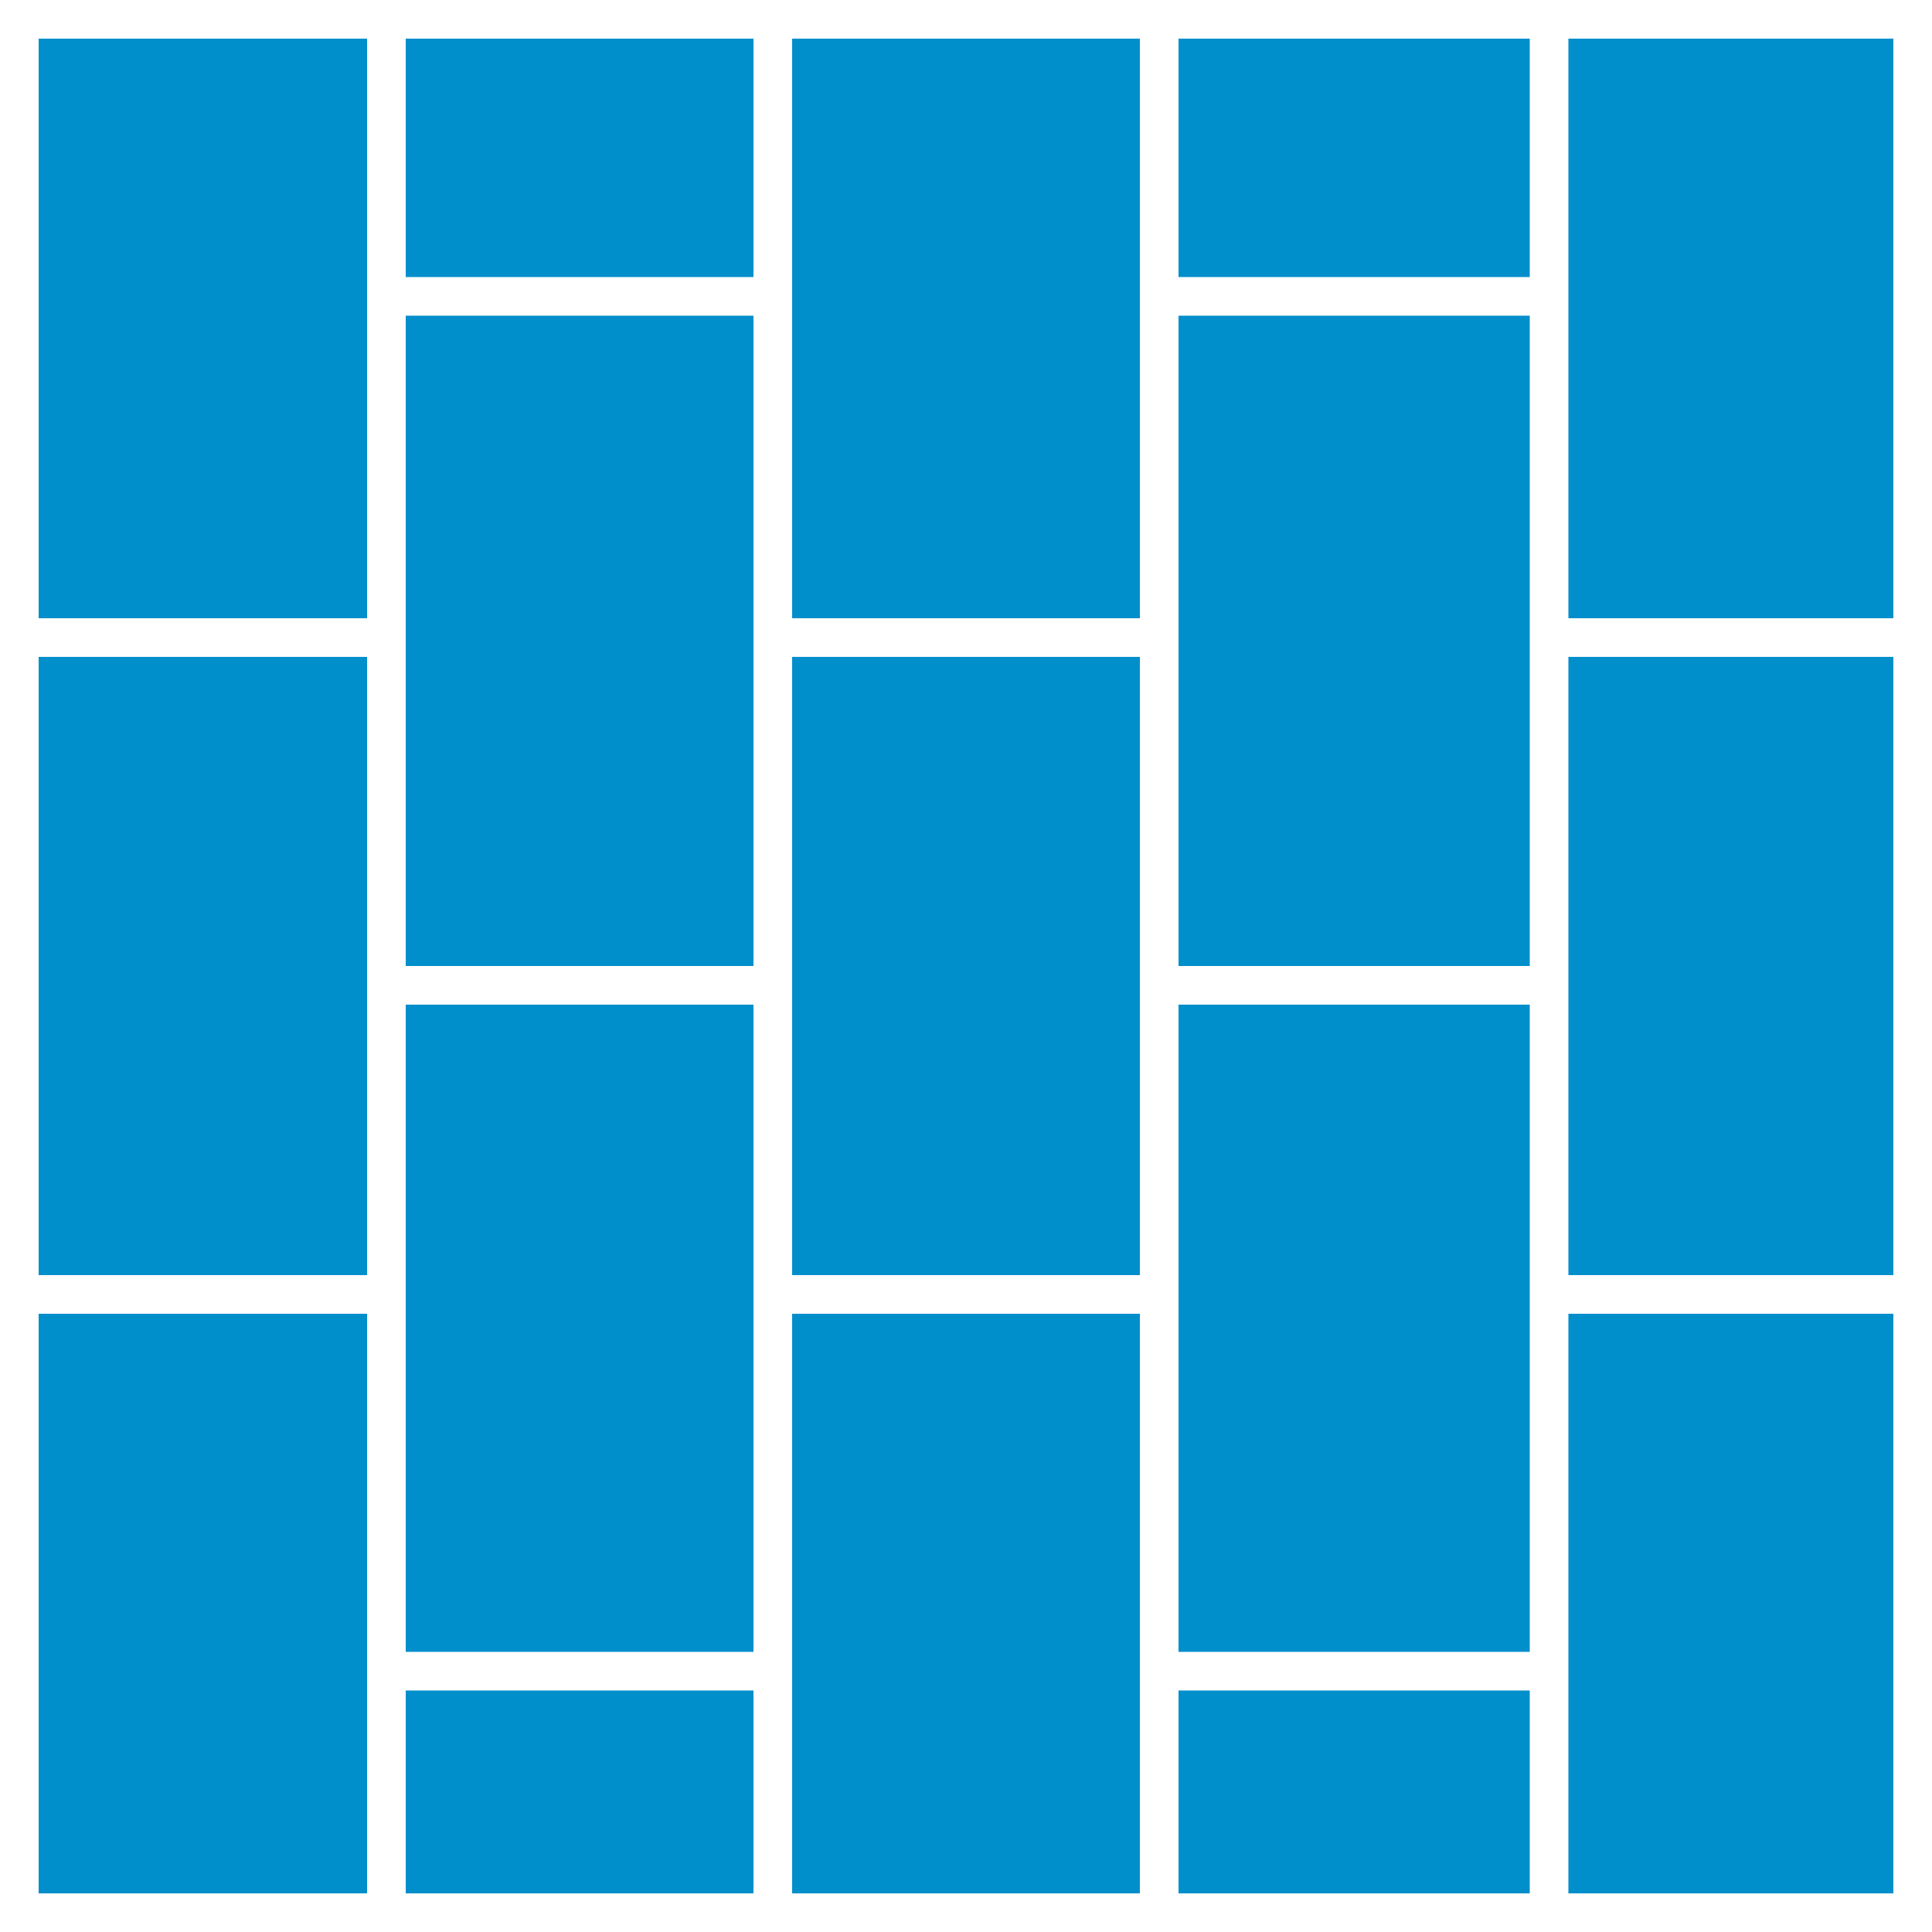  <svg width="50" height="50" viewBox="0 0 50 50" fill="none" xmlns="http://www.w3.org/2000/svg">
                    <rect x="0" y="0" width="50" height="50" fill="#333333" stroke="none"/>
                    <g clip-path="url(#clip0)">
                        <path d="M-2.18557e-06 0L0 50L50 50L50 -2.18557e-06L-2.18557e-06 0Z" fill="#018FCB"></path>
                        <path d="M10 50L10 0" stroke="white" stroke-miterlimit="10"></path>
                        <path d="M20 50L20 0" stroke="white" stroke-miterlimit="10"></path>
                        <path d="M30 50L30 0" stroke="white" stroke-miterlimit="10"></path>
                        <path d="M40.09 50L40.09 0" stroke="white" stroke-miterlimit="10"></path>
                        <path d="M50 16.5L40.09 16.5" stroke="white" stroke-miterlimit="10"></path>
                        <path d="M29.95 16.5L20.05 16.5" stroke="white" stroke-miterlimit="10"></path>
                        <path d="M9.91 16.5L0 16.5" stroke="white" stroke-miterlimit="10"></path>
                        <path d="M9.91 33.5L0 33.5" stroke="white" stroke-miterlimit="10"></path>
                        <path d="M29.95 33.5L20.05 33.5" stroke="white" stroke-miterlimit="10"></path>
                        <path d="M50 33.5L40.09 33.5" stroke="white" stroke-miterlimit="10"></path>
                        <path d="M19.95 25.5L10.05 25.5" stroke="white" stroke-miterlimit="10"></path>
                        <path d="M39.86 25.5L29.95 25.5" stroke="white" stroke-miterlimit="10"></path>
                        <path d="M39.86 7.67L29.95 7.67" stroke="white" stroke-miterlimit="10"></path>
                        <path d="M39.86 43.25L29.95 43.25" stroke="white" stroke-miterlimit="10"></path>
                        <path d="M19.95 7.67L10.05 7.67" stroke="white" stroke-miterlimit="10"></path>
                        <path d="M19.95 43.25L10.05 43.25" stroke="white" stroke-miterlimit="10"></path>
                        <path d="M1 1L49 1L49 49L1 49L1 1ZM-2.18557e-06 0L0 50L50 50L50 -2.18557e-06L-2.18557e-06 0Z" fill="white"></path>
                    </g>
                    <defs>
                            <clipPath id="clip0">
                                <rect width="50" height="50" fill="white" transform="translate(0 50) rotate(-90)"></rect>
                            </clipPath>
                        </defs>
                </svg>